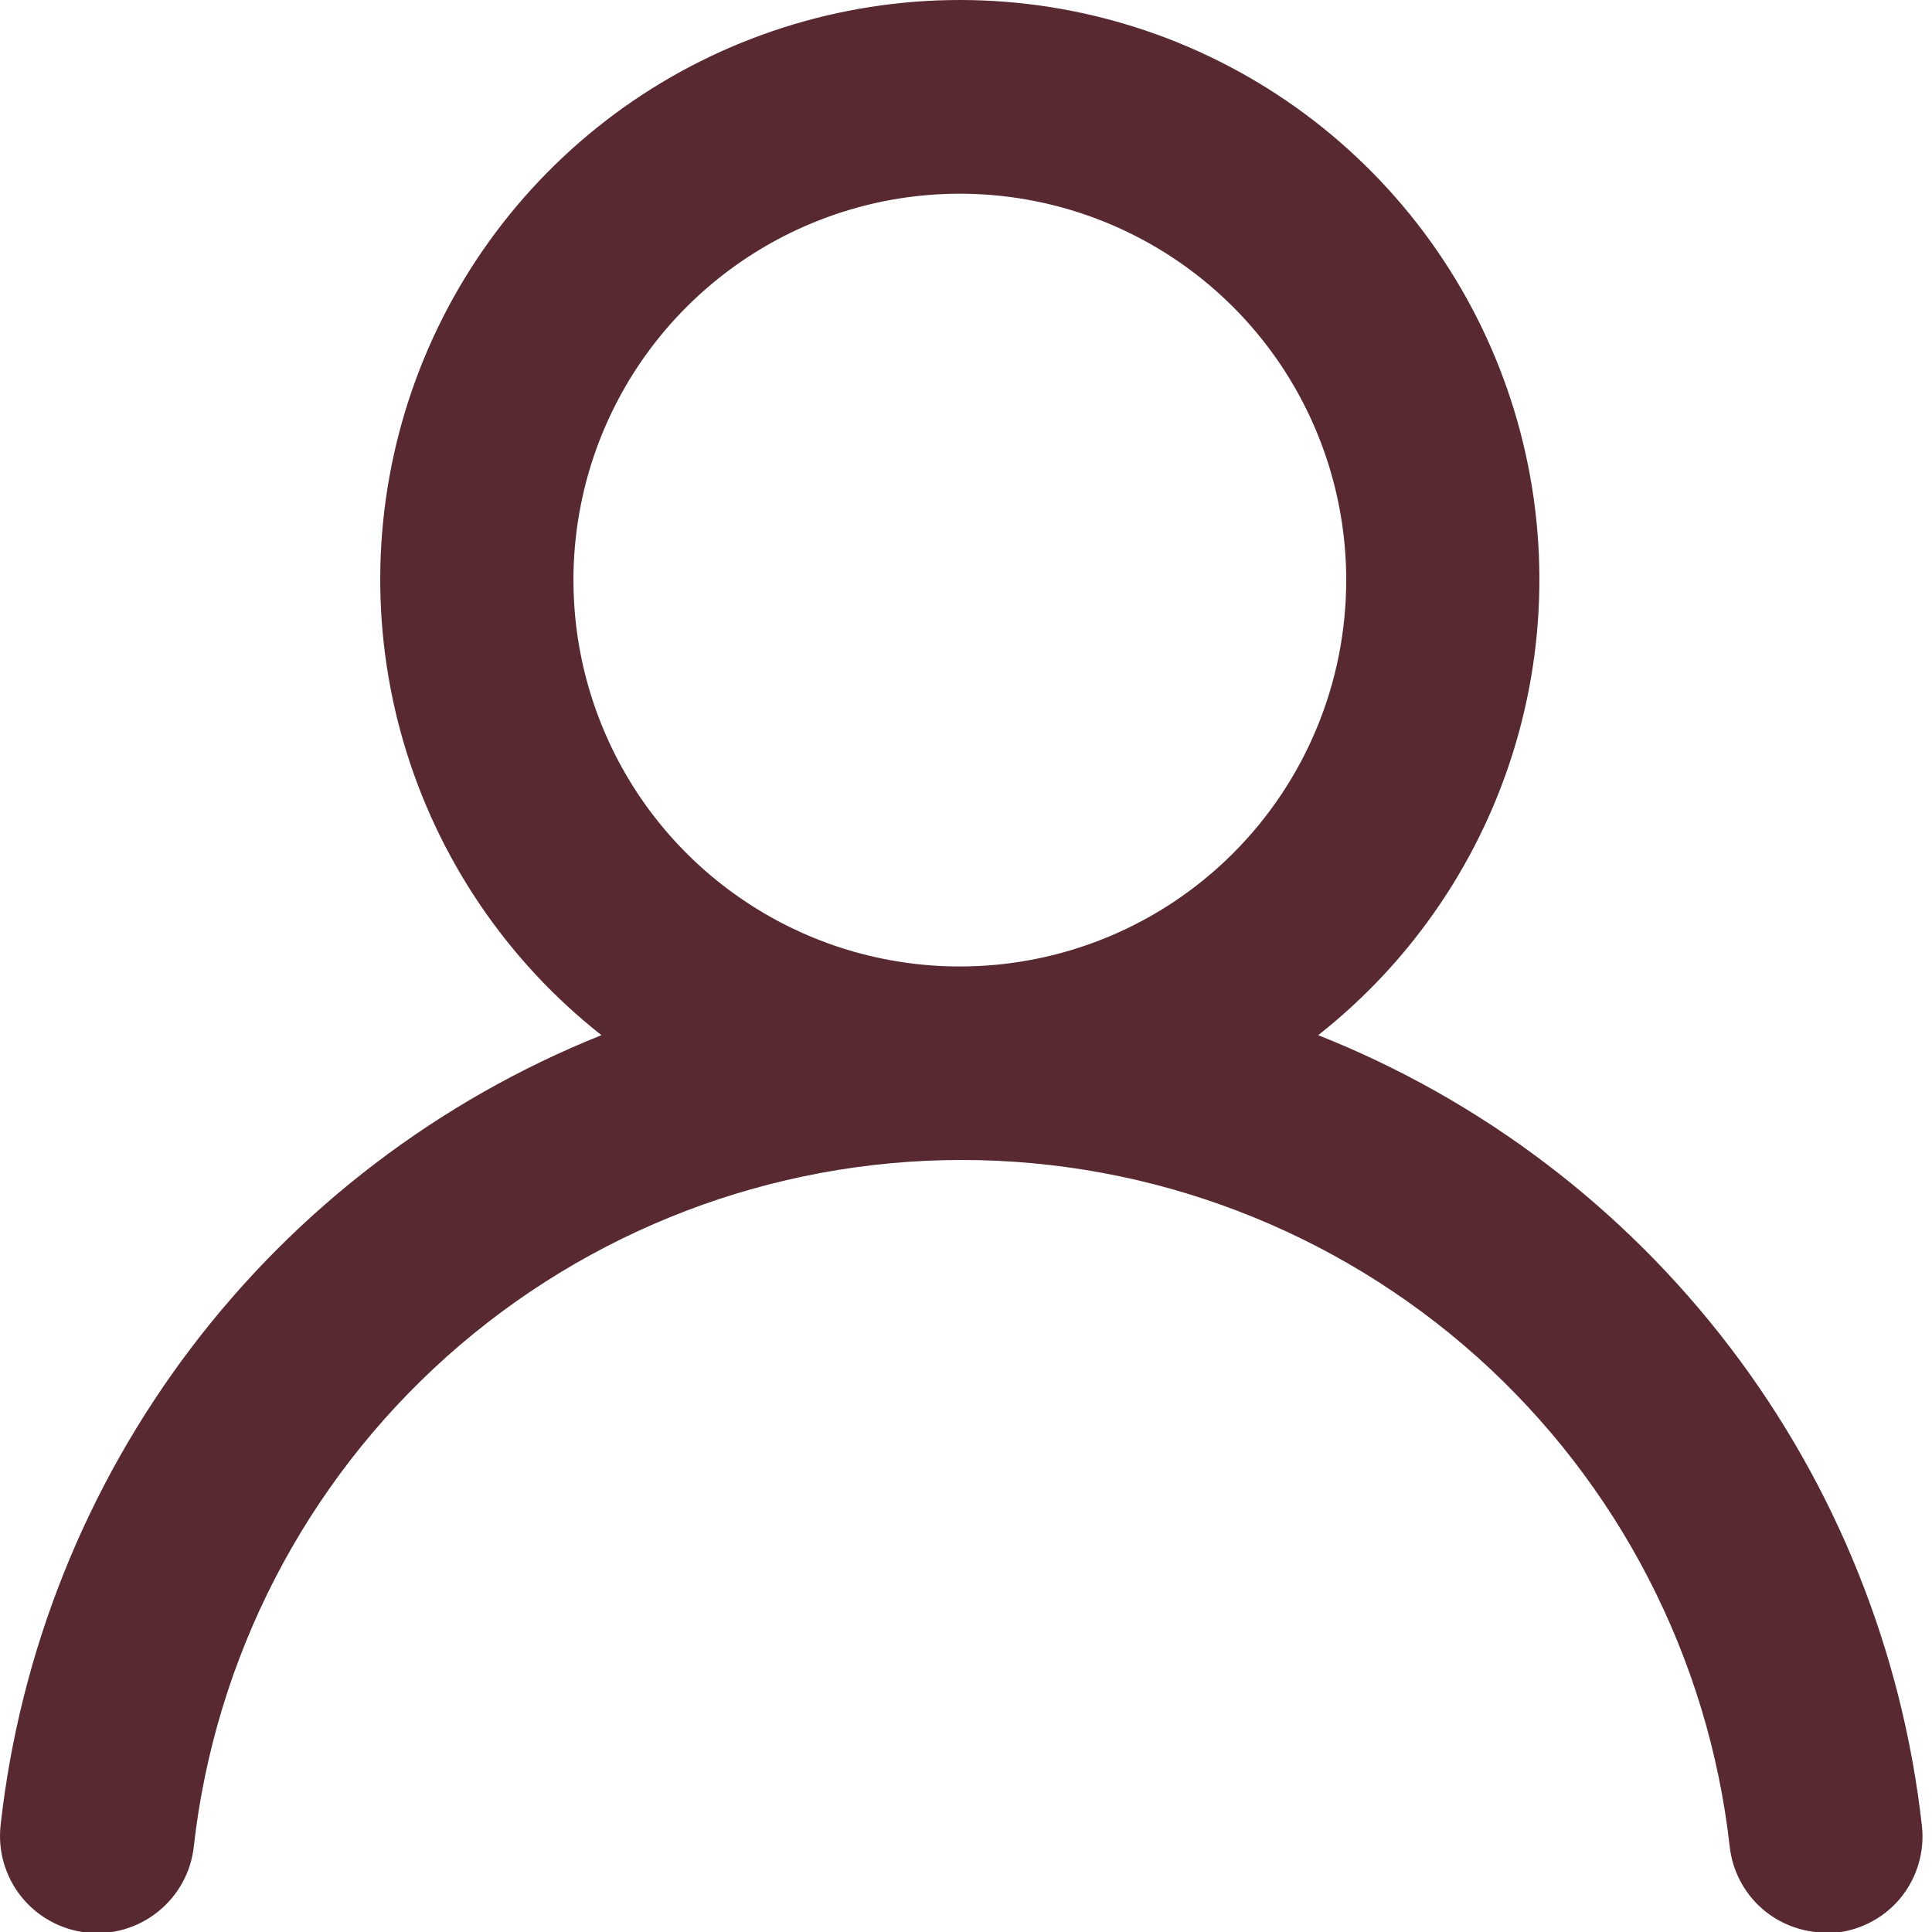 <?xml version="1.0" encoding="UTF-8"?> <svg xmlns="http://www.w3.org/2000/svg" width="20" height="20" viewBox="0 0 20 20" fill="none"><path d="M13.646 10.716C14.626 9.944 15.342 8.886 15.693 7.689C16.044 6.492 16.014 5.216 15.606 4.037C15.198 2.858 14.432 1.836 13.416 1.112C12.4 0.389 11.184 0 9.936 0C8.689 0 7.472 0.389 6.456 1.112C5.44 1.836 4.674 2.858 4.266 4.037C3.858 5.216 3.828 6.492 4.179 7.689C4.53 8.886 5.246 9.944 6.226 10.716C4.546 11.389 3.08 12.505 1.985 13.945C0.89 15.386 0.206 17.097 0.006 18.895C-0.008 19.027 0.003 19.16 0.04 19.287C0.077 19.413 0.138 19.532 0.221 19.635C0.388 19.843 0.631 19.976 0.896 20.006C1.161 20.035 1.427 19.957 1.635 19.79C1.844 19.623 1.977 19.381 2.006 19.116C2.226 17.161 3.158 15.355 4.624 14.044C6.091 12.733 7.989 12.008 9.956 12.008C11.923 12.008 13.821 12.733 15.288 14.044C16.754 15.355 17.686 17.161 17.906 19.116C17.933 19.361 18.05 19.588 18.235 19.753C18.42 19.917 18.659 20.007 18.906 20.006H19.016C19.278 19.975 19.518 19.843 19.683 19.637C19.847 19.431 19.924 19.168 19.896 18.905C19.695 17.102 19.008 15.386 17.907 13.944C16.806 12.501 15.333 11.385 13.646 10.716ZM9.936 10.005C9.145 10.005 8.372 9.771 7.714 9.331C7.056 8.892 6.543 8.267 6.241 7.536C5.938 6.805 5.859 6.001 6.013 5.225C6.167 4.449 6.548 3.736 7.108 3.177C7.667 2.618 8.38 2.237 9.156 2.082C9.932 1.928 10.736 2.007 11.467 2.31C12.198 2.613 12.822 3.125 13.262 3.783C13.701 4.441 13.936 5.214 13.936 6.005C13.936 7.066 13.515 8.084 12.764 8.834C12.014 9.584 10.997 10.005 9.936 10.005Z" fill="#582931"></path></svg> 